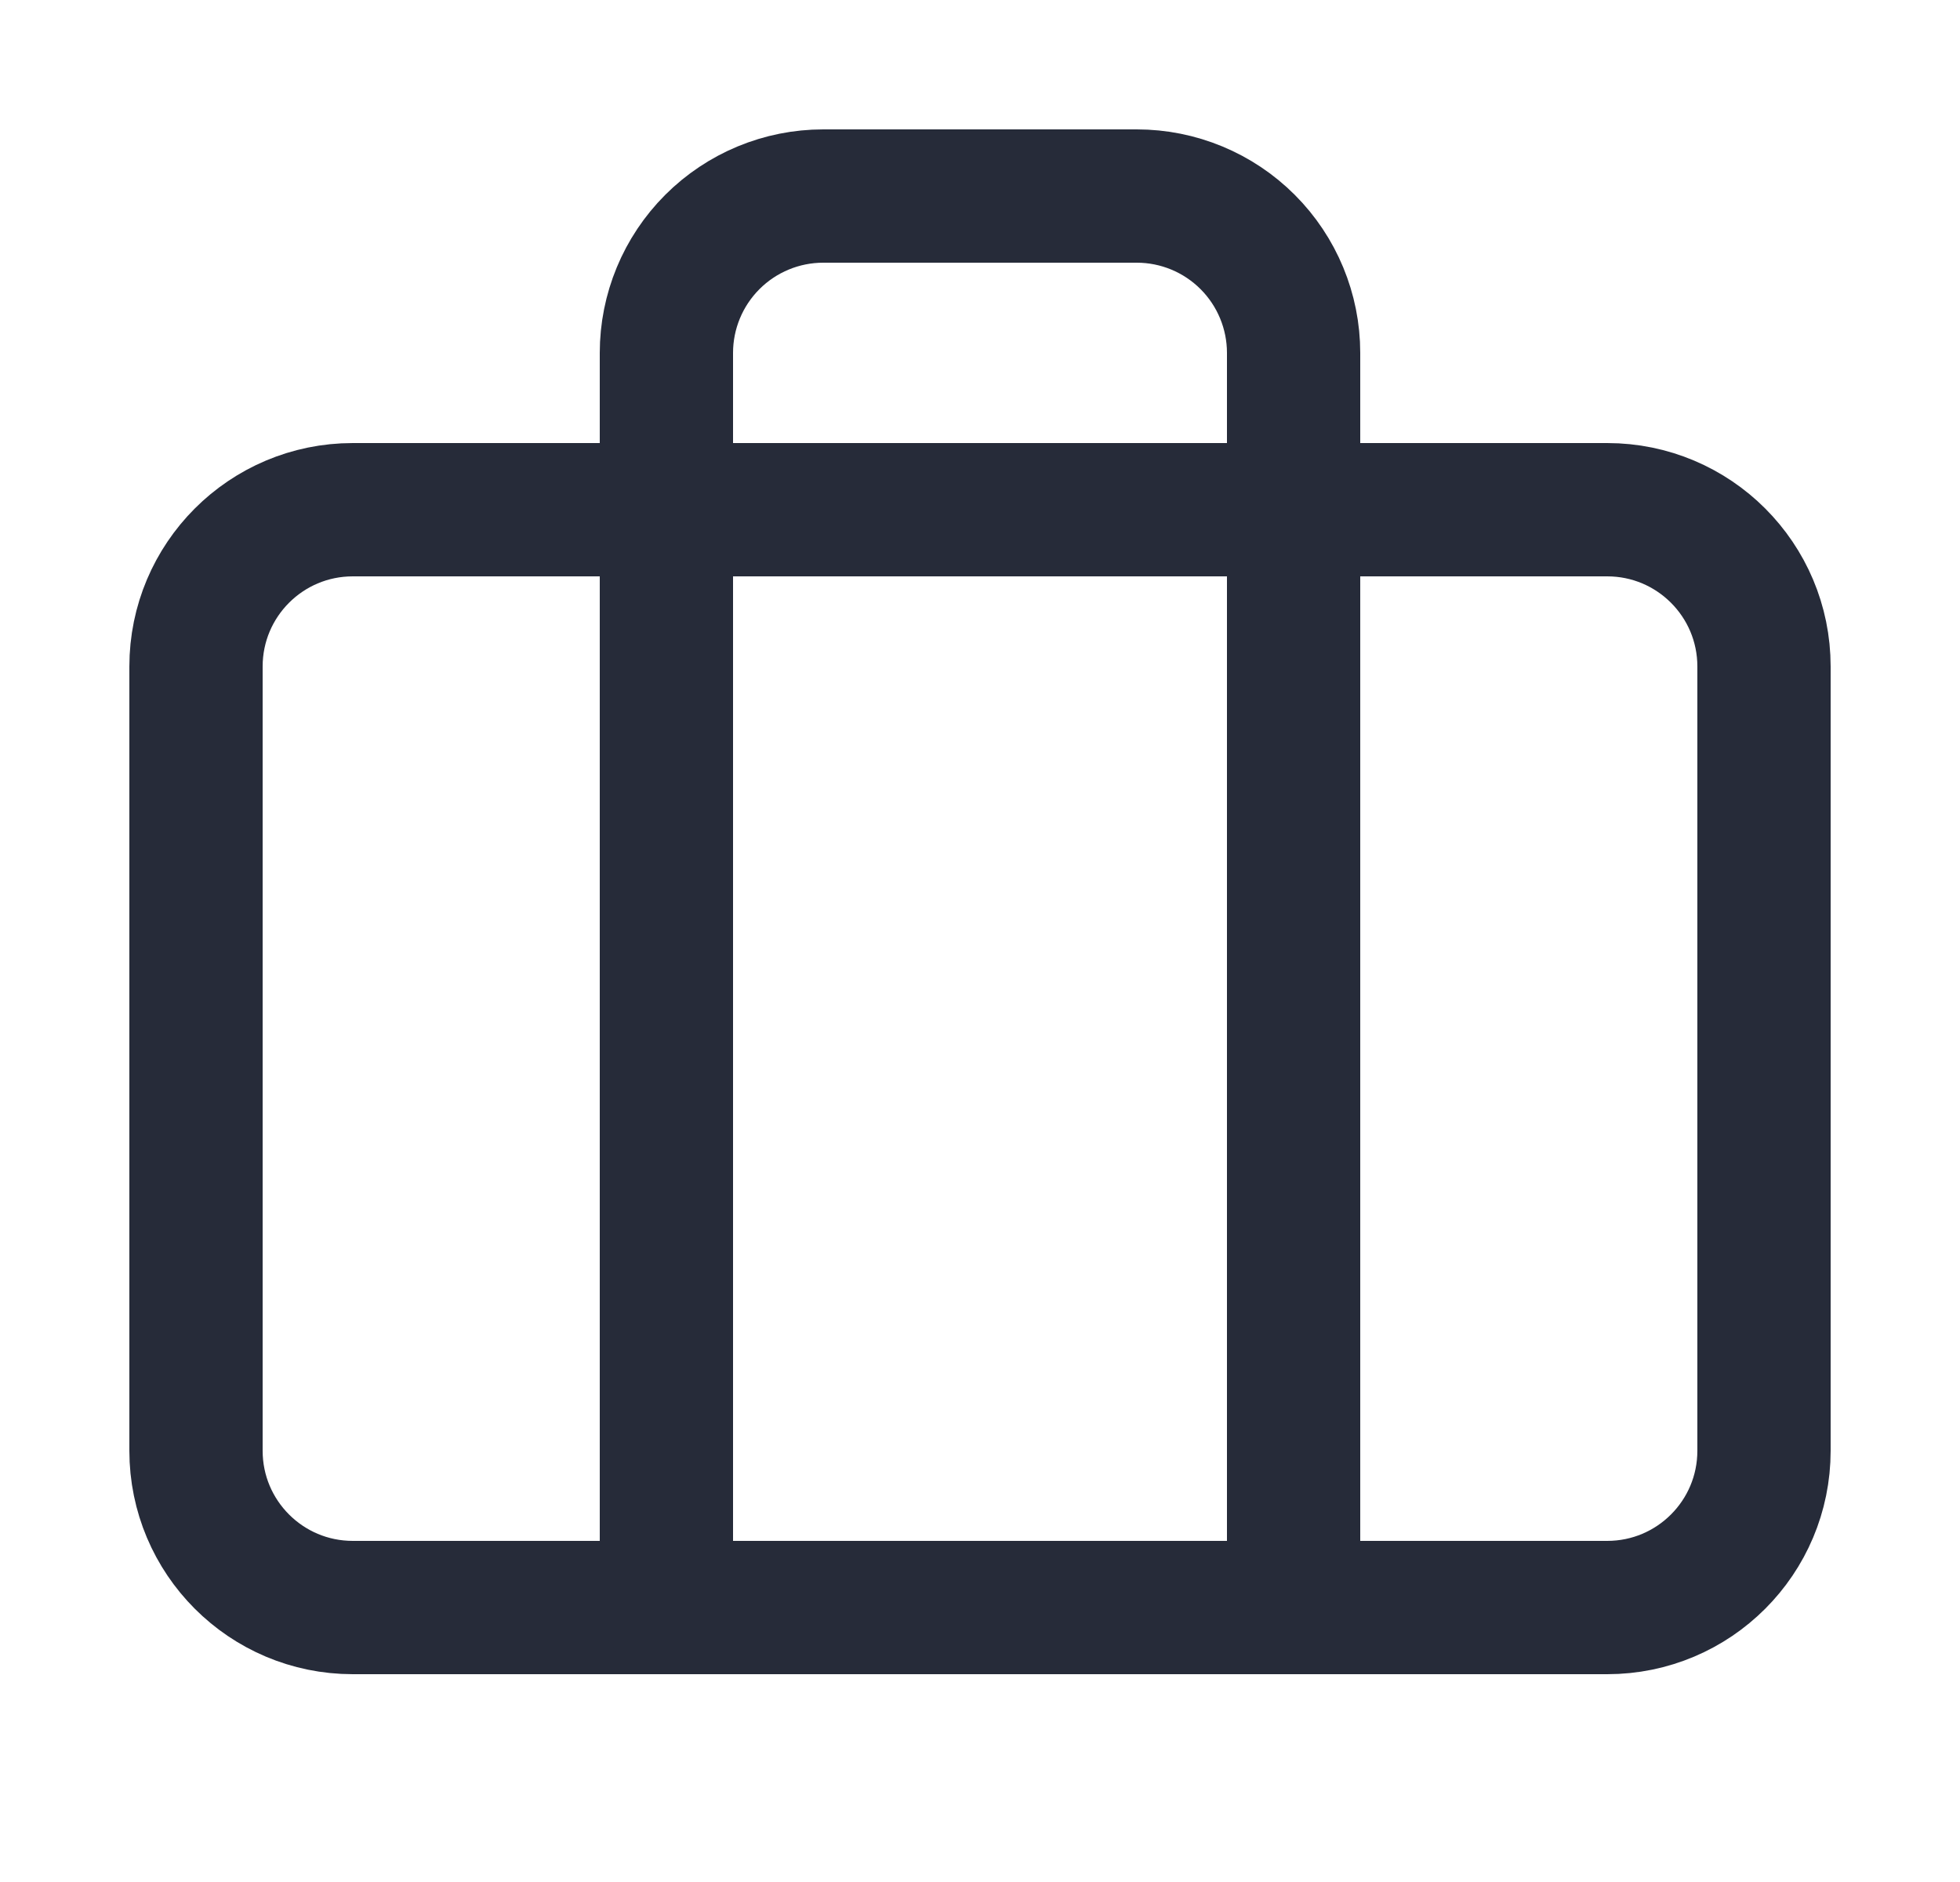 <svg width="25" height="24" viewBox="0 0 25 24" fill="none" xmlns="http://www.w3.org/2000/svg">
<mask id="mask0_7111_26187" style="mask-type:alpha" maskUnits="userSpaceOnUse" x="0" y="0" width="25" height="24">
<rect x="0.5" width="24" height="24" fill="#D9D9D9"/>
</mask>
<g mask="url(#mask0_7111_26187)">
<path d="M20.5 6.5H4.5C3.395 6.5 2.5 7.395 2.5 8.5V18.5C2.5 19.605 3.395 20.5 4.5 20.5H20.5C21.605 20.5 22.5 19.605 22.5 18.5V8.5C22.5 7.395 21.605 6.5 20.5 6.5Z" stroke="#262B39" stroke-width="1.7" stroke-linecap="round" stroke-linejoin="round"/>
<path d="M16.5 20.5V4.5C16.5 3.97 16.289 3.461 15.914 3.086C15.539 2.711 15.03 2.5 14.5 2.5H10.5C9.97 2.5 9.461 2.711 9.086 3.086C8.711 3.461 8.5 3.97 8.5 4.5V20.5" stroke="#262B39" stroke-width="1.7" stroke-linecap="round" stroke-linejoin="round"/>
</g>
</svg>
